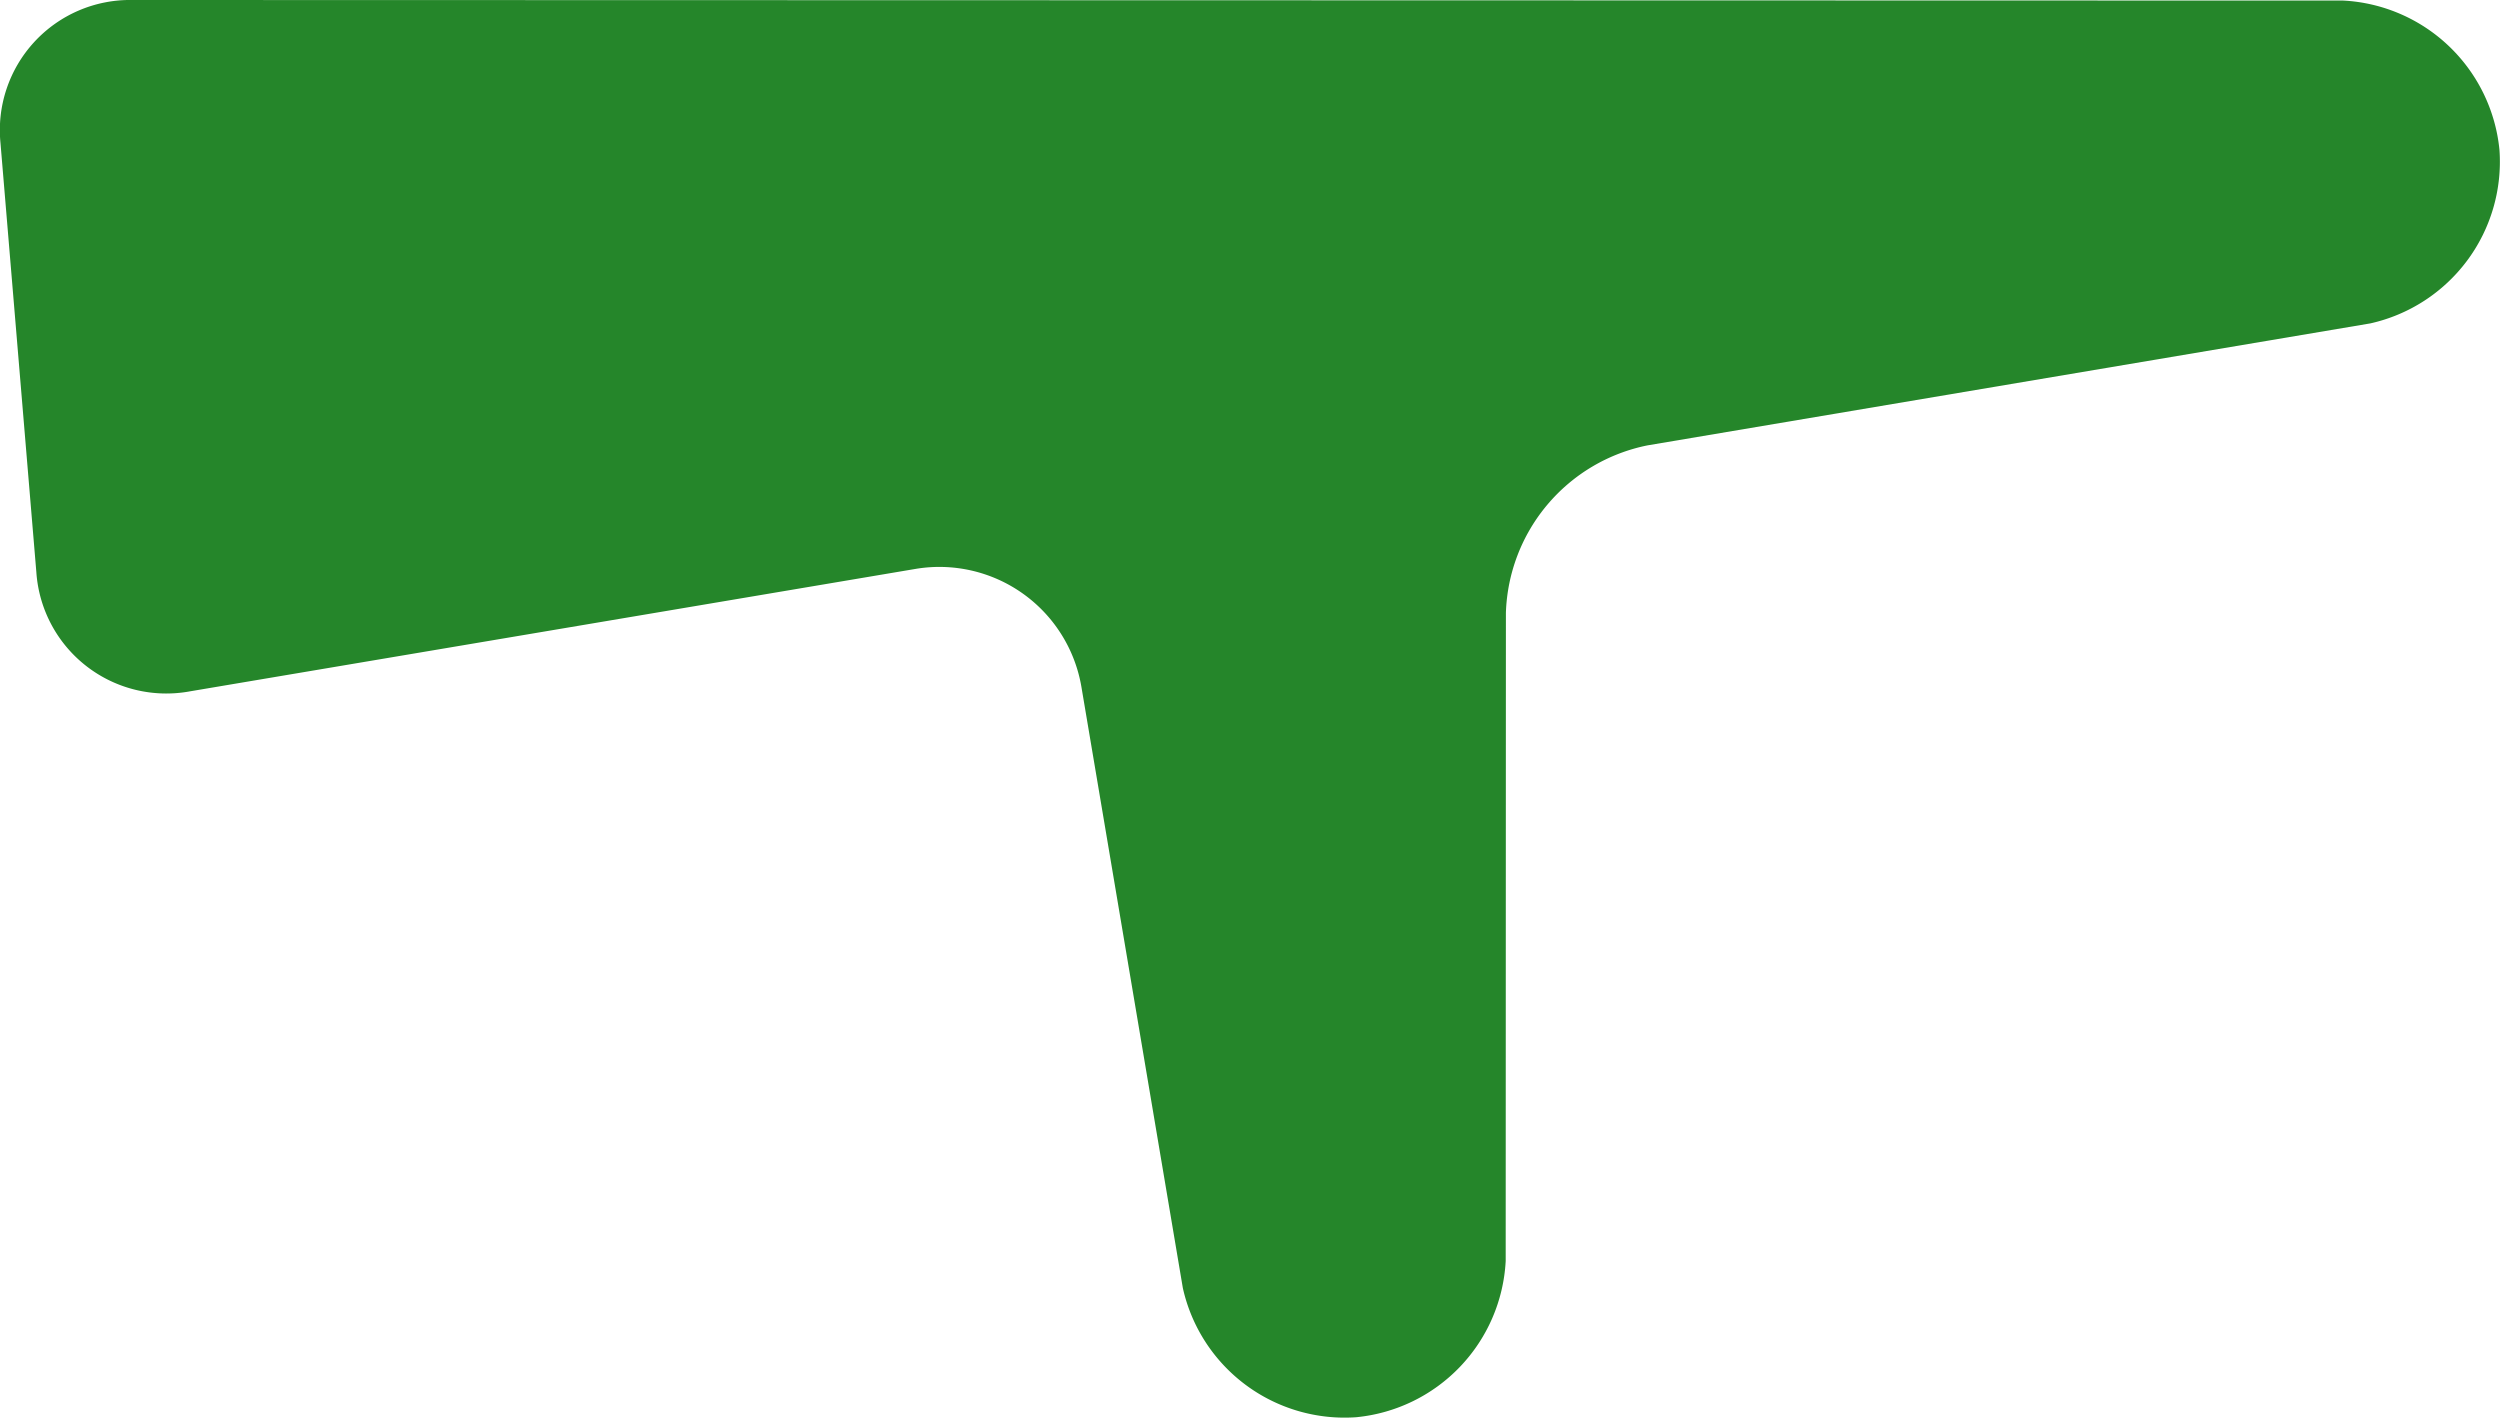 <svg xmlns="http://www.w3.org/2000/svg" width="71.326" height="40.452" viewBox="0 0 71.326 40.452">
  <path id="パス_78" data-name="パス 78" d="M187.8,238.516a3.715,3.715,0,0,0-3.758,4.084l1.023,12.24a3.716,3.716,0,0,0,4.384,3.4l20.707-3.494a4.111,4.111,0,0,1,4.724,3.36l2.895,17.158a4.728,4.728,0,0,0,4.946,3.686h0a4.728,4.728,0,0,0,4.265-4.456l.006-18.49a5.037,5.037,0,0,1,4.044-4.782l20.617-3.479a4.727,4.727,0,0,0,3.686-4.946h0a4.728,4.728,0,0,0-4.456-4.265Z" transform="translate(-184.028 -238.516)" fill="#25862a"/>
</svg>
